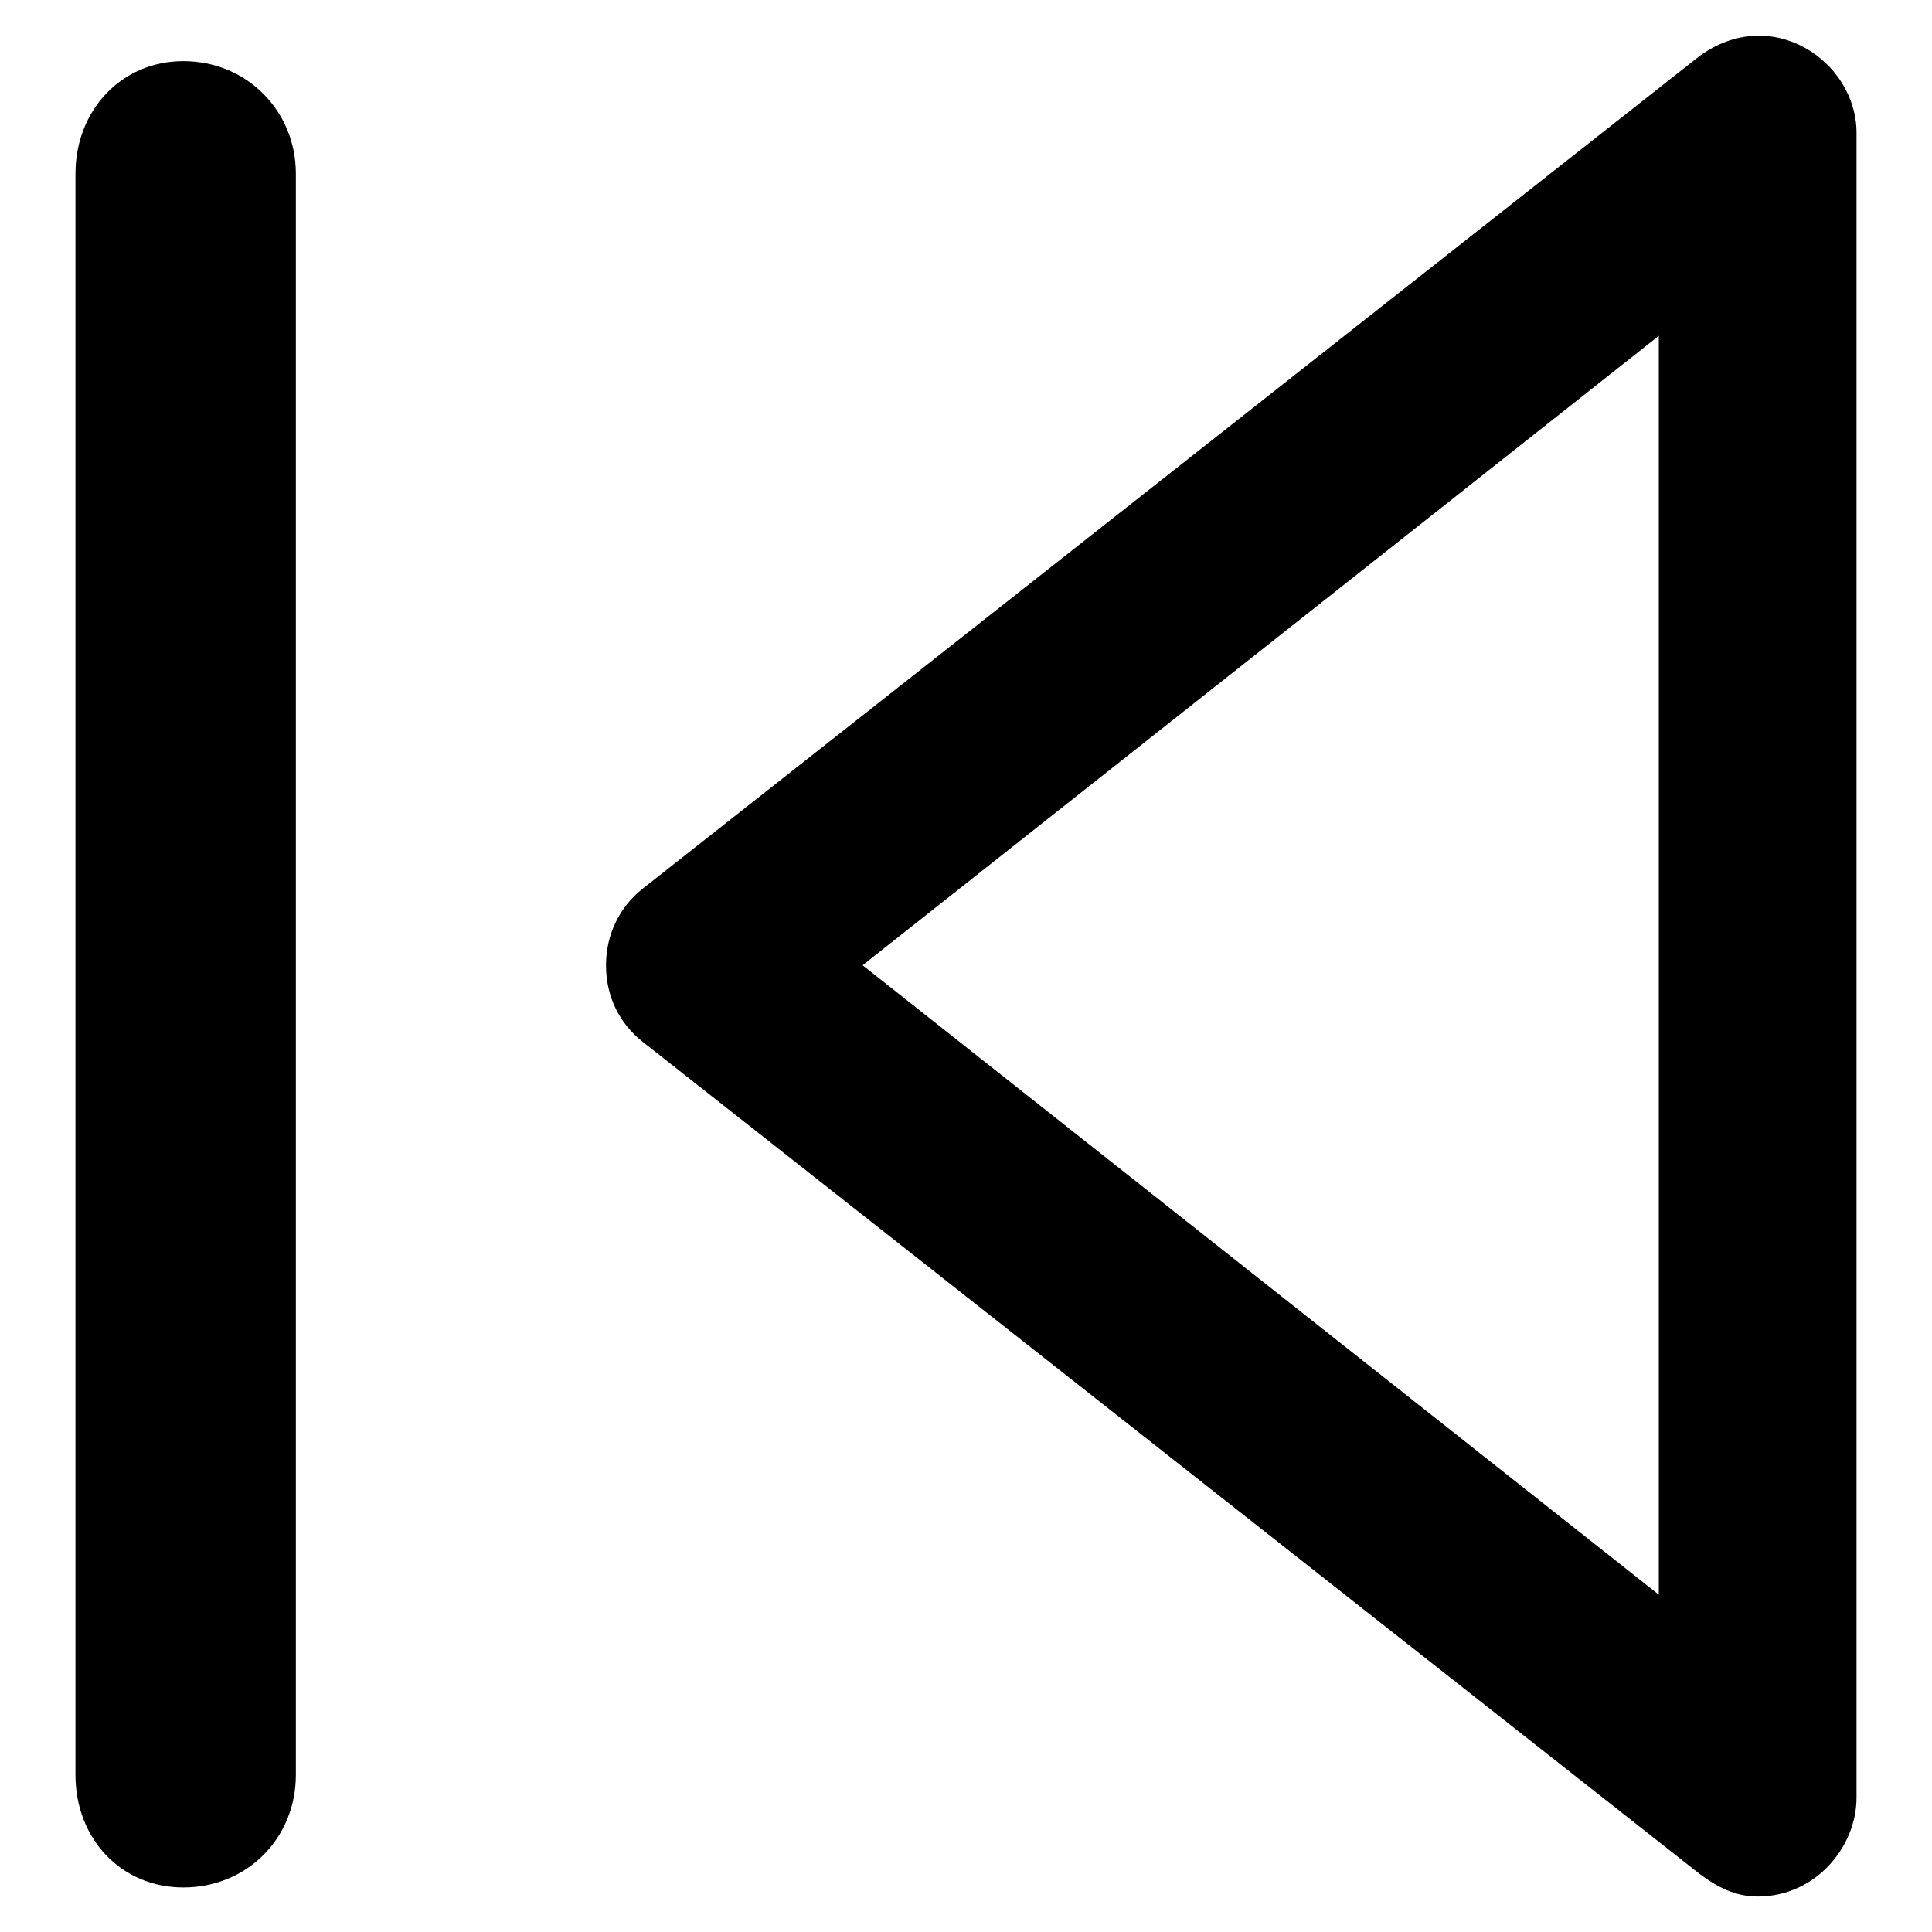 <?xml version="1.0" encoding="utf-8"?>
<!-- Svg Vector Icons : http://www.onlinewebfonts.com/icon -->
<!DOCTYPE svg PUBLIC "-//W3C//DTD SVG 1.1//EN" "http://www.w3.org/Graphics/SVG/1.1/DTD/svg11.dtd">
<svg version="1.1" xmlns="http://www.w3.org/2000/svg" xmlns:xlink="http://www.w3.org/1999/xlink" x="0px" y="0px" viewBox="0 0 256 256" enable-background="new 0 0 256 256" xml:space="preserve">
<g><g><g><g><g><path fill="#000000" d="M225.1,7.5L85.1,117.8c-3,2.4-4.8,6-4.8,10.1c0,4.2,1.8,7.7,4.8,10.1l140.1,110.3c2.4,1.8,4.8,3,7.7,3c7.7,0,13.1-6.6,13.1-13.1V17.6C246,8.1,234.7,0.4,225.1,7.5z M219.8,211.3l-105.5-83.4l105.5-83.4V211.3z"/><path fill="#000000" d="M24.3,8.1C16,8.1,10,14.7,10,23v212.2c0,8.4,6,14.9,14.3,14.9c8.4,0,14.9-6.5,14.9-14.9V23C39.2,14.7,32.7,8.1,24.3,8.1z"/></g></g></g><g></g><g></g><g></g><g></g><g></g><g></g><g></g><g></g><g></g><g></g><g></g><g></g><g></g><g></g><g></g></g></g>
</svg>